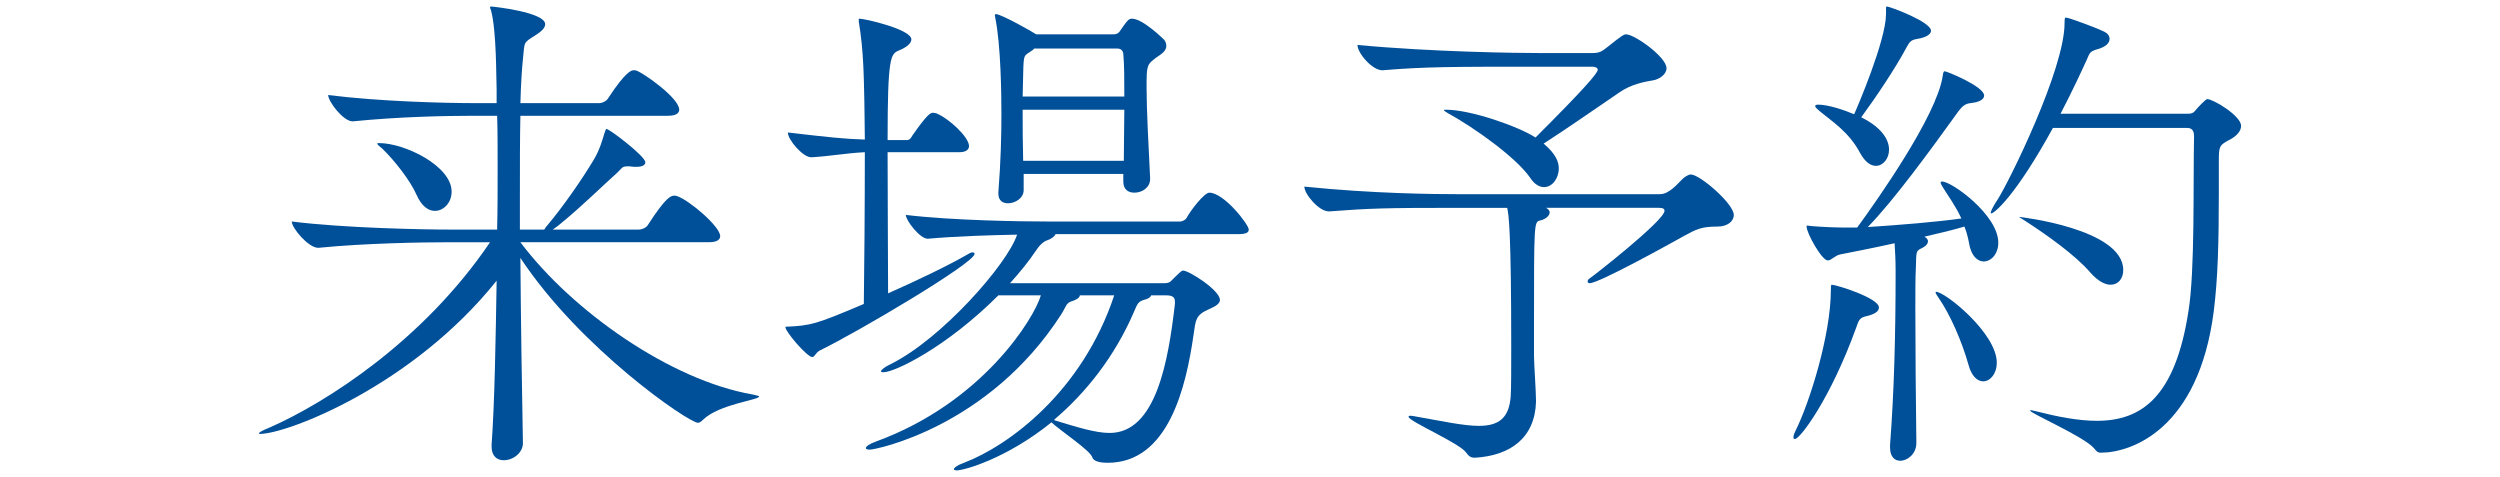 <?xml version="1.0" encoding="UTF-8"?>
<svg id="_レイヤー_2" data-name="レイヤー 2" xmlns="http://www.w3.org/2000/svg" viewBox="0 0 346 66">
  <g id="_レイヤー_1-2" data-name="レイヤー 1">
    <g>
      <g>
        <path d="M72.375,61.319c0,1.33-1.33,2.379-2.66,2.379-.91,0-1.68-.559-1.68-1.889v-.211c.42-5.811.56-14.281.7-22.752-11.691,14.631-29.053,21.211-32.764,21.211-.07,0-.14-.068-.14-.068,0-.141.49-.42,1.54-.842,7.771-3.43,21.212-11.971,30.453-25.621h-5.531c-3.92,0-11.901.139-18.202.77h-.07c-1.33,0-3.64-2.73-3.64-3.641,7.21.91,18.132,1.121,22.192,1.121h6.23c.07-2.941.07-5.811.07-8.473,0-2.66,0-5.109-.07-7.279h-3.291c-3.92,0-10.361.139-16.662.77h-.07c-1.26,0-3.36-2.73-3.36-3.641,7.211.91,16.312,1.121,20.372,1.121h2.94v-1.961c-.07-1.471,0-7.98-.77-10.852-.07-.209-.14-.35-.14-.42,0-.141.07-.141.14-.141.21,0,7.491.771,7.491,2.451,0,.49-.49.98-1.26,1.471-1.89,1.189-1.54.91-1.82,3.359-.14,1.33-.28,3.432-.35,6.092h10.921c.42,0,.98-.281,1.19-.631,2.521-3.85,3.291-3.92,3.57-3.92.14,0,.28,0,.42.07.98.35,5.88,3.779,5.88,5.391,0,.42-.35.84-1.54.84h-20.442c-.07,3.08-.07,6.721-.07,10.711v5.041h3.36c.14-.141.21-.352.42-.561,2.24-2.66,4.901-6.512,6.441-9.102.84-1.4,1.19-2.73,1.47-3.641.14-.42.21-.629.28-.629.42,0,5.391,3.779,5.391,4.619,0,.352-.35.631-1.26.631-.21,0-.56,0-.91-.07h-.35c-.77,0-.77.35-1.4.91-1.68,1.471-4.831,4.621-8.121,7.281l-.771.561h11.901c.49,0,1.05-.281,1.26-.631,2.52-3.92,3.22-4.061,3.64-4.061.14,0,.28,0,.42.07,1.68.561,5.951,4.201,5.951,5.531,0,.42-.35.84-1.541.84h-26.113c7.141,9.52,20.792,19.111,32.134,21.072.63.139.91.209.91.279,0,.49-5.53,1.051-7.771,3.221-.28.279-.49.42-.7.42-1.26,0-16.242-10.221-24.573-22.822.07,8.82.21,18.131.35,25.553v.07ZM57.674,27.015c-.84-1.959-3.08-4.83-4.76-6.439-.42-.352-.7-.561-.7-.701,0-.07.14-.07.28-.07,3.5,0,10.011,3.15,10.011,6.721,0,1.541-1.12,2.66-2.31,2.66-.91,0-1.82-.629-2.521-2.17Z" style="fill: #004f99;"/>
        <path d="M113.462,48.507c-.63.35-.7.91-1.05.91-.7,0-3.71-3.5-3.71-4.131,0-.068.07-.068.07-.068,3.431-.141,4.201-.352,10.781-3.15.07-4.48.14-13.723.14-21.004-2.66.141-4.9.561-7.351.701h-.07c-1.19,0-3.22-2.451-3.22-3.361v-.068c5.32.629,7.981.91,10.641.979,0-2.1-.07-3.92-.07-5.391-.07-2.729-.07-6.859-.77-10.92v-.281c0-.068,0-.139.07-.139.77,0,7.21,1.469,7.21,2.869,0,.561-.7,1.121-1.75,1.541-1.12.49-1.54.84-1.54,12.391h2.66c.42,0,.56-.279.77-.629,2.1-3.012,2.52-3.15,2.87-3.15.14,0,.28.07.42.07,1.75.699,4.55,3.289,4.55,4.549,0,.42-.35.84-1.33.84h-9.941c0,7.002.07,15.262.07,19.533,4.13-1.82,8.471-3.92,11.131-5.461.21-.141.42-.209.56-.209.14,0,.28.068.28.209,0,1.26-16.102,10.781-21.422,13.371ZM172.828,31.776c0,.35-.28.629-1.4.629h-25.343c-.14.35-.56.631-1.12.84q-.84.281-1.61,1.471c-.98,1.471-2.24,3.01-3.57,4.48h21.353c.91,0,.98-.42,1.33-.699.98-.98,1.12-1.051,1.26-1.051.84,0,5.11,2.73,5.11,4.061,0,.49-.49.84-1.61,1.33-1.75.77-1.75,1.471-2.03,3.43-1.05,7.352-3.5,17.783-11.901,17.783-1.82,0-2.03-.561-2.101-.701-.21-.98-4.62-3.85-5.67-4.9-6.23,5.041-12.111,6.65-13.091,6.65-.28,0-.42-.07-.42-.139,0-.211.42-.561,1.4-.91,6.231-2.381,16.382-9.871,20.792-23.174h-4.761c0,.35-.56.631-.98.771-.98.279-.84.699-1.61,1.889-10.011,15.543-25.623,18.693-26.462,18.693-.35,0-.561-.07-.561-.211,0-.209.42-.561,1.4-.91,14.771-5.391,21.912-17.082,22.822-20.232h-5.88c-7.211,7.211-14.352,10.643-15.892,10.643-.21,0-.35,0-.35-.141s.42-.561,1.33-.98c7.071-3.5,16.172-13.861,17.502-17.922-3.641.07-8.401.211-12.321.561h-.07c-1.05,0-3.01-2.521-3.01-3.291,6.441.77,15.892.91,19.532.91h18.482c.14,0,.63-.141.84-.49.56-1.049,2.45-3.5,3.15-3.5,2.03,0,5.46,4.41,5.46,5.111ZM161.417,6.362c0,.84-1.05,1.33-1.4,1.611-1.33.98-1.33,1.119-1.33,4.27,0,3.01.28,8.121.49,12.393v.139c0,1.191-1.12,1.891-2.17,1.891-.84,0-1.541-.42-1.541-1.541v-1.049h-13.791v2.24c0,1.119-1.19,1.82-2.17,1.82-.7,0-1.33-.352-1.33-1.33v-.211c.35-4.41.42-7.98.42-10.852,0-2.66-.07-9.381-.84-13.23,0-.141-.07-.279-.07-.35,0-.141.07-.211.14-.211.77,0,5.32,2.59,5.46,2.73l.14.07h10.571c.28,0,.7,0,.98-.42,1.05-1.541,1.26-1.75,1.68-1.75,1.54,0,4.48,2.939,4.48,2.939.21.281.28.561.28.84ZM155.467,7.483s0-.77-.84-.77h-11.481l-.21.209c-1.26.91-1.26.35-1.33,3.43,0,1.051-.07,2.031-.07,3.012h14.071c0-2.381,0-4.342-.14-5.881ZM141.535,15.185c0,2.17,0,4.48.07,7.07h13.932c0-2.521.07-4.971.07-7.07h-14.071ZM162.608,41.786c0-.561-.21-.91-1.19-.91h-2.1c-.07.211-.28.42-.77.561-1.12.279-1.12.631-1.68,1.891-2.59,5.951-6.511,10.99-10.991,14.771h.07v.07c3.221.979,5.671,1.75,7.631,1.75,6.441,0,8.121-10.012,9.031-17.852v-.281Z" style="fill: #004f99;"/>
        <path d="M213.986,28.765c.35.211.49.42.49.631,0,.49-.63.98-1.33,1.119-.84.211-.84.281-.84,14.703v4.061c0,1.049.28,4.9.28,6.299-.14,5.041-3.57,7.492-8.471,7.771-.56,0-.84-.209-1.19-.699-.91-1.33-7.981-4.342-7.981-4.971,0-.07.07-.141.28-.141s.49.07.91.141c3.57.629,6.441,1.26,8.541,1.26,2.73,0,4.2-1.051,4.411-4.131.07-1.119.07-3.85.07-6.791,0-16.172-.35-18.342-.56-19.252h-6.931c-10.011,0-12.111.07-17.642.49h-.14c-1.33,0-3.36-2.379-3.36-3.43,9.451.98,18.202,1.051,21.282,1.051h27.863c.77,0,1.26-.352,1.82-.771.63-.49,1.33-1.4,1.82-1.68.35-.211.56-.279.7-.279,1.26,0,5.951,4.061,5.951,5.6,0,.91-.91,1.611-2.24,1.611-2.24,0-2.94.35-4.831,1.398-1.26.701-11.551,6.441-12.881,6.441-.21,0-.28-.141-.28-.279,0-.07.07-.211.14-.281.56-.35,10.501-8.121,10.501-9.451,0-.279-.21-.42-.77-.42h-15.612ZM212.865,9.233c-11.901,0-15.612,0-21.492.49h-.07c-1.4,0-3.43-2.381-3.43-3.5,10.431.979,22.262,1.119,25.133,1.119h7.42c.98,0,1.331-.279,1.96-.77,2.1-1.68,2.38-1.82,2.66-1.82,1.19,0,5.601,3.15,5.601,4.689,0,.842-.98,1.541-1.89,1.682-1.26.209-3.01.559-4.55,1.609-2.8,1.891-7.281,5.041-10.571,7.141,1.75,1.471,2.1,2.59,2.1,3.43,0,1.4-.91,2.592-2.03,2.592-.63,0-1.33-.352-1.96-1.33-1.89-2.73-7.631-6.861-11.341-8.891-.35-.211-.56-.352-.56-.422,0-.068.14-.068.28-.068,3.43,0,10.011,2.309,12.391,3.85,6.581-6.58,8.611-8.891,8.611-9.381,0-.211-.21-.42-.84-.42h-7.421Z" style="fill: #004f99;"/>
        <path d="M248.212,60.548c0-.209.07-.49.28-.91,1.96-3.92,4.9-13.301,4.9-19.531,0-.49,0-.699.14-.699.56,0,6.511,1.818,6.511,3.15,0,.488-.49.908-1.68,1.189-1.05.209-1.12.629-1.47,1.609-3.57,9.871-7.771,15.402-8.471,15.402-.14,0-.21-.07-.21-.211ZM261.583,61.599c.56-7.42.77-15.121.77-24.082,0-1.4-.07-2.801-.14-3.852-3.15.701-6.09,1.262-7.491,1.541-.77.141-1.26.84-1.75.84-.84,0-2.94-3.781-2.94-4.689,0-.07,0-.141.14-.141s.28.07.49.07c1.61.139,3.5.209,4.901.209h1.47c2.87-3.92,10.991-15.471,11.831-20.932.07-.561.14-.701.28-.701.28,0,5.461,2.102,5.461,3.361,0,.49-.56.91-1.89,1.051-.7.068-1.12.42-1.61,1.049-3.78,5.252-9.031,12.461-12.602,16.102,4.271-.279,9.521-.699,12.952-1.189-.77-1.68-1.75-3.01-2.45-4.131-.28-.42-.42-.699-.42-.84,0-.07.07-.141.21-.141,1.331,0,7.771,4.621,7.771,8.473,0,1.539-.98,2.59-2.03,2.59-.84,0-1.75-.771-2.03-2.59-.14-.771-.35-1.541-.63-2.24-1.4.42-3.36.908-5.531,1.398.35.211.49.42.49.631,0,.279-.21.631-.77.91-.91.49-.84.279-.91,2.801-.07,1.26-.07,3.289-.07,5.74,0,5.461.07,12.951.14,18.482,0,1.469-1.19,2.449-2.24,2.449-.77,0-1.4-.561-1.4-1.82v-.35ZM261.023,1.183c0-.211,0-.281.14-.281.35,0,6.09,2.102,6.09,3.361,0,.42-.56.91-1.89,1.119-.84.141-1.05.352-1.47,1.121-1.47,2.801-4.34,7.07-6.301,9.73,2.17,1.051,3.851,2.66,3.851,4.48,0,1.26-.84,2.24-1.82,2.24-.7,0-1.47-.49-2.17-1.75-1.54-2.939-3.92-4.41-5.601-5.811-.42-.35-.63-.561-.63-.699,0-.141.14-.211.42-.211,1.33,0,3.5.701,4.97,1.33.42-.91,4.411-10.221,4.411-13.861v-.77ZM272.434,50.468c-.91-3.221-2.521-6.932-4.13-9.242-.28-.42-.42-.629-.42-.77,0-.07.07-.07.07-.07,1.26,0,8.401,5.742,8.401,9.801,0,1.541-.91,2.592-1.89,2.592-.77,0-1.61-.701-2.03-2.311ZM307.088,26.386c0,7.279-.14,12.18-.7,16.66-2.1,16.453-11.481,19.604-15.612,19.604-.49,0-.63-.211-.98-.631-1.4-1.609-8.821-4.83-8.821-5.18q0-.07.07-.07c.14,0,.35.07.7.139,3.01.771,5.88,1.332,8.471,1.332,6.231,0,10.851-3.361,12.671-15.193.91-5.67.63-17.361.77-24.223,0-1.119-.7-1.119-1.05-1.119h-18.482c-5.181,9.451-8.121,11.832-8.541,11.832,0,0-.07,0-.07-.07,0-.211.28-.84.98-1.891,1.61-2.52,9.241-17.992,9.241-24.363,0-.77.07-.77.14-.77s.21,0,.42.07c.07,0,3.36,1.119,4.971,1.891.42.209.7.559.7.979,0,.561-.49,1.121-1.82,1.471-.98.281-.98.631-1.33,1.4-.77,1.68-2.03,4.41-3.641,7.49h17.572c.7,0,.91-.209,1.12-.49.28-.35,1.4-1.539,1.61-1.539.84,0,4.69,2.311,4.69,3.711,0,.629-.49,1.33-1.54,1.889-1.47.771-1.54.91-1.54,2.941v4.131ZM279.505,30.024s14.352,1.611,14.352,7.352c0,1.189-.7,2.031-1.75,2.031-.77,0-1.75-.49-2.8-1.682-2.1-2.449-6.09-5.25-8.891-7.07-.63-.42-.91-.561-.91-.561v-.07Z" style="fill: #004f99;"/>
      </g>
      <rect width="346" height="66" style="fill: none;"/>
    </g>
  </g>
</svg>